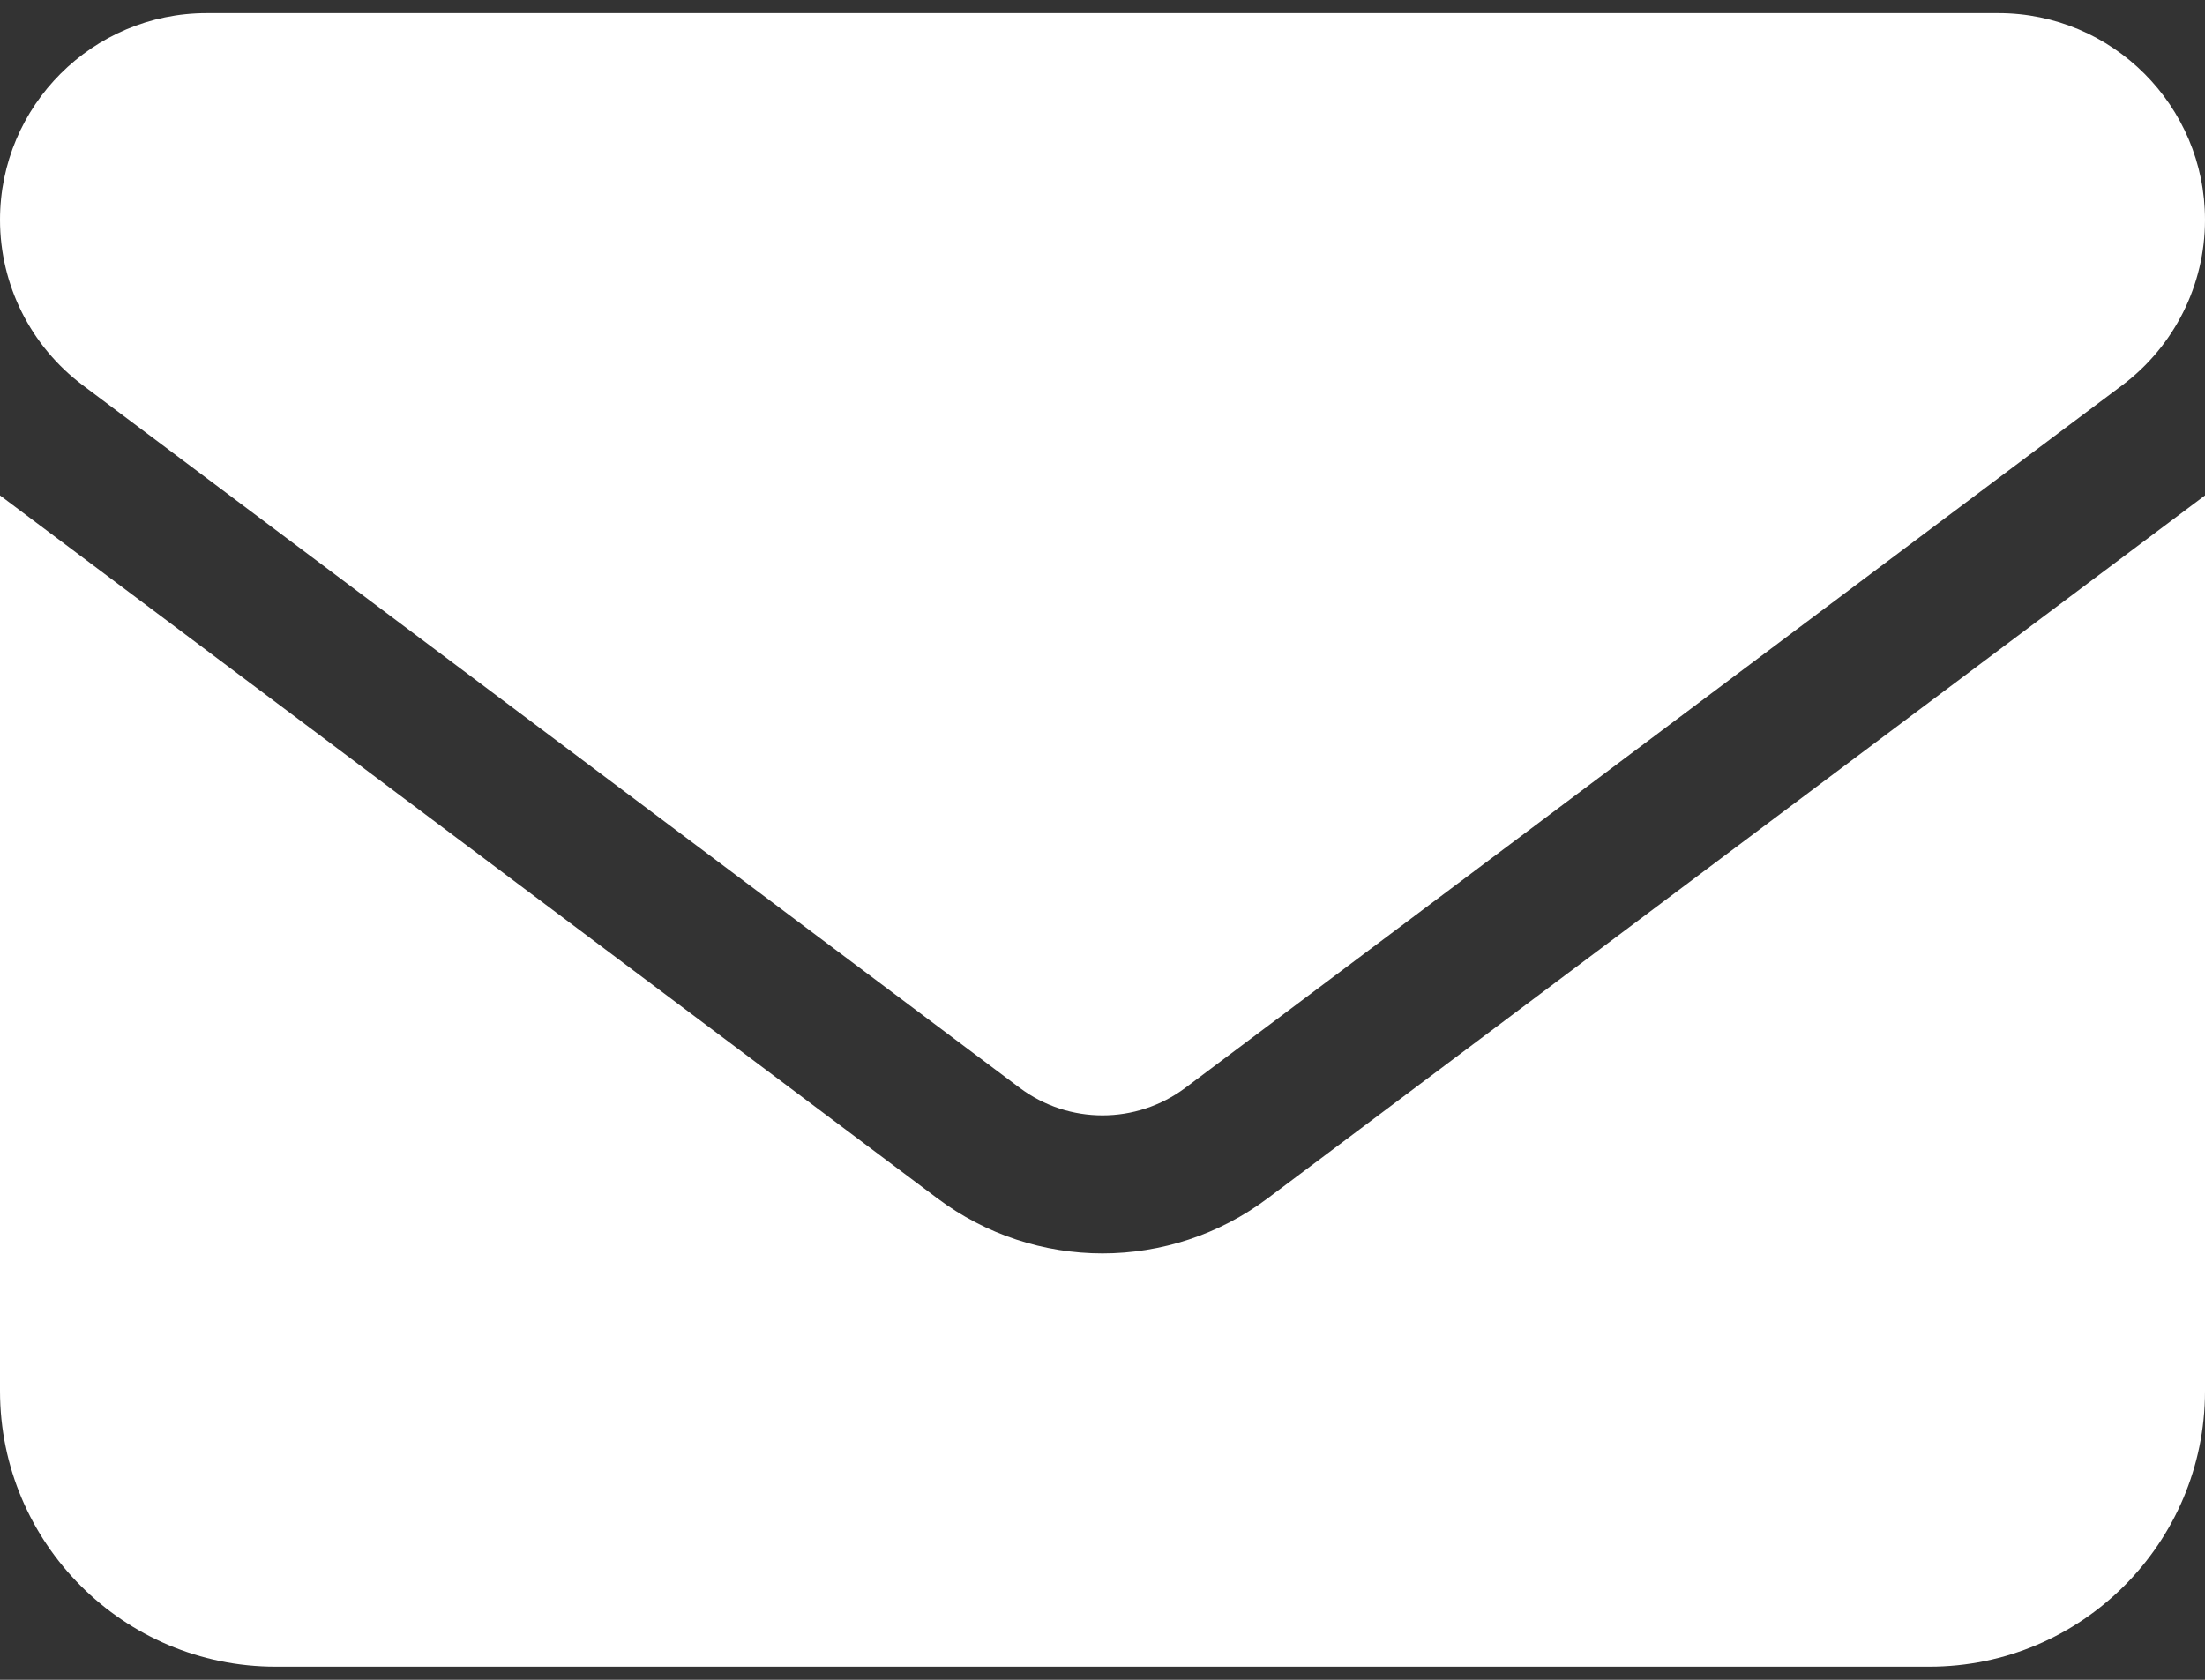 <?xml version="1.0" encoding="UTF-8"?>
<svg xmlns="http://www.w3.org/2000/svg" width="42" height="32" viewBox="0 0 42 32" fill="none">
  <rect x="0" y="0" width="42" height="32" fill="#333333" stroke="none"/>
  <path d="M3.938 0.25C1.764 0.25 0 2.014 0 4.188C0 5.426 0.582 6.591 1.575 7.338L19.425 20.725C20.36 21.422 21.64 21.422 22.575 20.725L40.425 7.338C41.418 6.591 42 5.426 42 4.188C42 2.014 40.236 0.25 38.062 0.25H3.938ZM0 9.438V26.5C0 29.396 2.354 31.75 5.25 31.75H36.75C39.646 31.75 42 29.396 42 26.5V9.438L24.15 22.825C22.28 24.228 19.72 24.228 17.85 22.825L0 9.438Z" fill="white"></path>
</svg>
